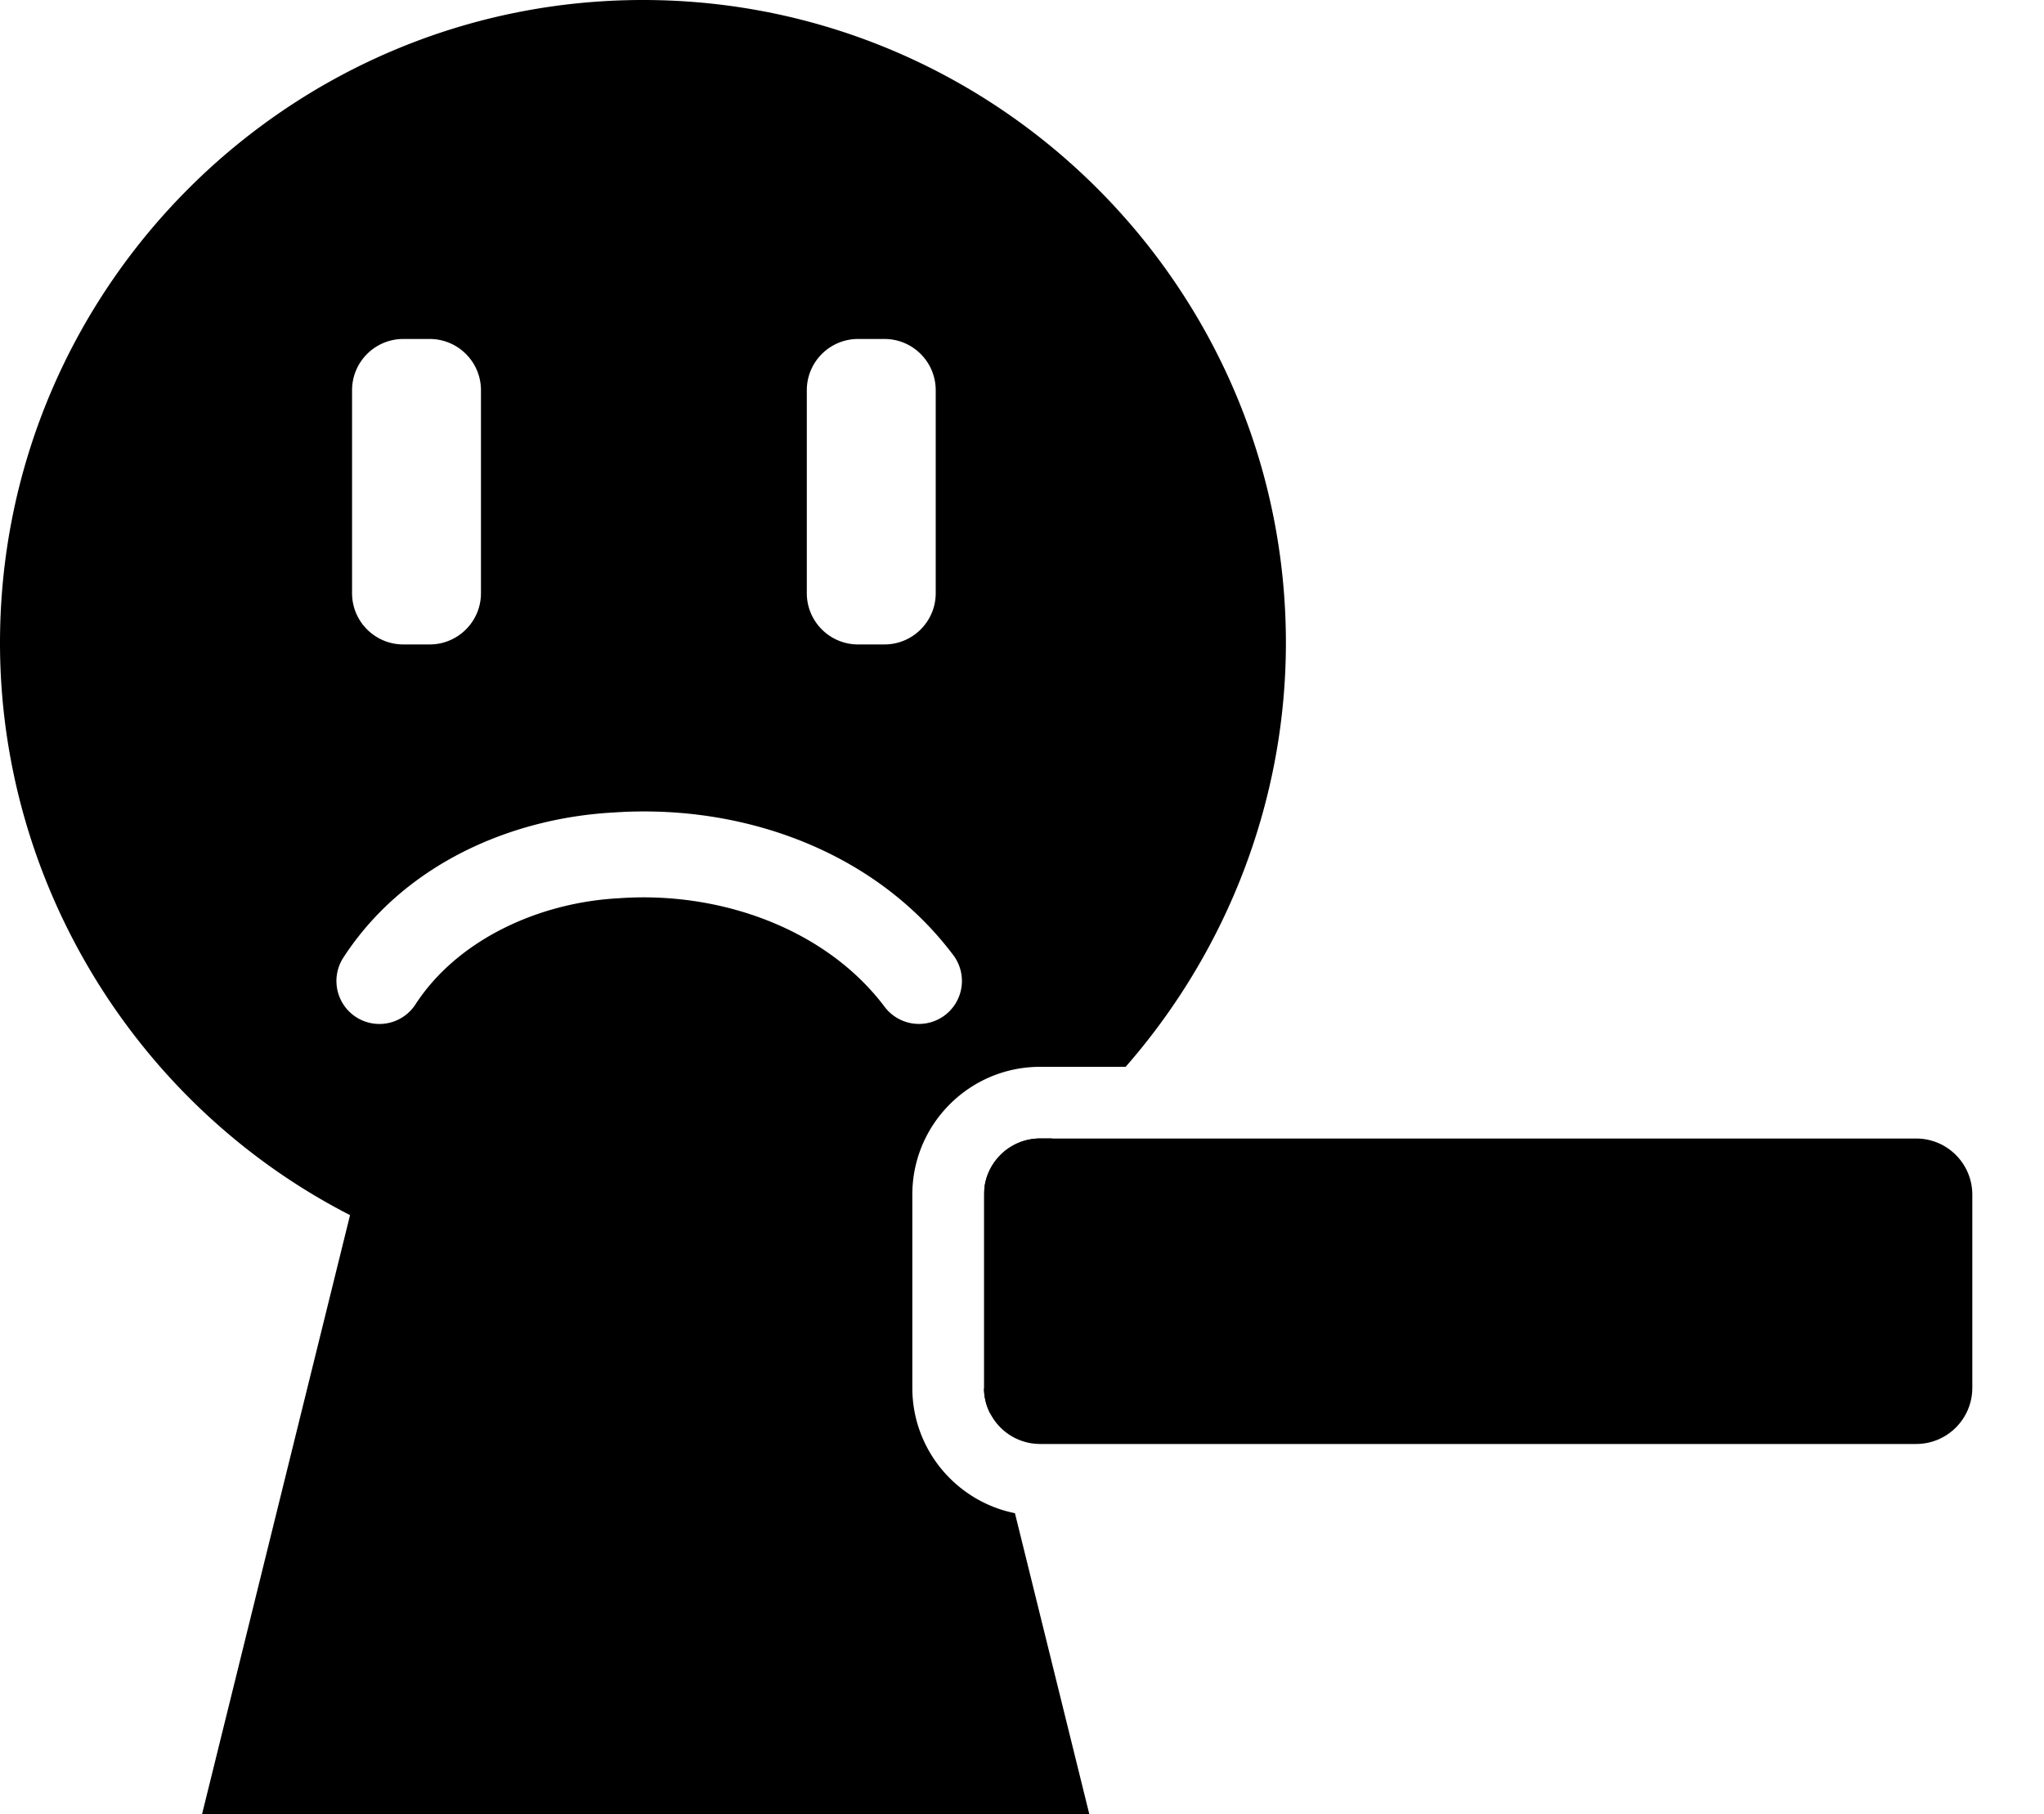 <?xml version="1.0" encoding="UTF-8" standalone="no"?>
<svg
   version="1.1"
   width="142.708"
   height="126.67"
   viewBox="0,0,142.708,126.67"
   id="svg7"
   sodipodi:docname="nahman.svg"
   inkscape:version="1.4.2 (f4327f4, 2025-05-13)"
   xmlns:inkscape="http://www.inkscape.org/namespaces/inkscape"
   xmlns:sodipodi="http://sodipodi.sourceforge.net/DTD/sodipodi-0.dtd"
   xmlns="http://www.w3.org/2000/svg"
   xmlns:svg="http://www.w3.org/2000/svg">
  <defs
     id="defs7" />
  <sodipodi:namedview
     id="namedview7"
     pagecolor="#ffffff"
     bordercolor="#999999"
     borderopacity="1"
     inkscape:showpageshadow="2"
     inkscape:pageopacity="0"
     inkscape:pagecheckerboard="0"
     inkscape:deskcolor="#d1d1d1"
     inkscape:zoom="1.7726629"
     inkscape:cx="286.01039"
     inkscape:cy="183.05793"
     inkscape:window-width="1920"
     inkscape:window-height="1051"
     inkscape:window-x="-9"
     inkscape:window-y="-9"
     inkscape:window-maximized="1"
     inkscape:current-layer="svg7" />
  <path
     id="path1"
     style="stroke-miterlimit:10"
     d="M 44.891 0 C 20.141 9.4739031e-15 0 20.141 0 44.891 C 2.3684758e-15 61.701 9.539 77.21 24.439 84.85 L 14.109 126.67 L 76.051 126.67 L 70.861 105.662 C 66.78 104.845 63.697 101.233 63.697 96.914 L 63.697 83.414 C 63.697 78.494 67.697 74.494 72.617 74.494 L 78.59 74.494 C 85.652 66.424 89.779 55.924 89.779 44.891 C 89.779 20.141 69.641 0 44.891 0 z M 28.16 23.67 L 30 23.67 C 31.977 23.67 33.58 25.273 33.58 27.25 L 33.58 41.42 C 33.58 43.397 31.977 45 30 45 L 28.16 45 C 26.183 45 24.58 43.397 24.58 41.42 L 24.58 27.25 C 24.58 25.273 26.183 23.67 28.16 23.67 z M 59.91 23.67 L 61.75 23.67 C 63.727 23.67 65.33 25.273 65.33 27.25 L 65.33 41.42 C 65.33 43.397 63.727 45 61.75 45 L 59.91 45 C 57.933 45 56.33 43.397 56.33 41.42 L 56.33 27.25 C 56.33 25.273 57.933 23.67 59.91 23.67 z M 46.154 56.684 C 53.88 56.978 61.665 60.195 66.557 66.695 A 3 3 0 0 1 65.963 70.896 A 3 3 0 0 1 61.764 70.305 C 57.65 64.838 50.255 62.226 43.256 62.719 L 43.229 62.721 L 43.201 62.723 C 37.598 63.017 31.927 65.632 29.008 70.133 A 3 3 0 0 1 24.857 71.018 A 3 3 0 0 1 23.973 66.867 C 28.187 60.37 35.653 57.121 42.855 56.734 C 43.948 56.658 45.051 56.642 46.154 56.684 z M 72.617 79.494 C 70.623 79.494 68.971 81.003 68.729 82.926 C 70.387 81.882 71.966 80.734 73.459 79.494 L 72.617 79.494 z M 68.697 96.896 L 68.697 96.914 C 68.697 97.574 68.862 98.196 69.152 98.742 L 68.697 96.896 z " />
  <path
     d="m 72.623,100.83 c -2.165,0 -3.92,-1.755 -3.92,-3.92 V 83.42 c 0,-2.165 1.755,-3.92 3.92,-3.92 h 61.16 c 2.165,0 3.92,1.755 3.92,3.92 v 13.49 c 0,2.165 -1.755,3.92 -3.92,3.92 z"
     fill="#000000"
     stroke="none"
     stroke-width="0"
     stroke-linecap="butt"
     id="path5"
     style="stroke-miterlimit:10" />
</svg>
<!--rotationCenter:69.82:63.459999999999994-->

